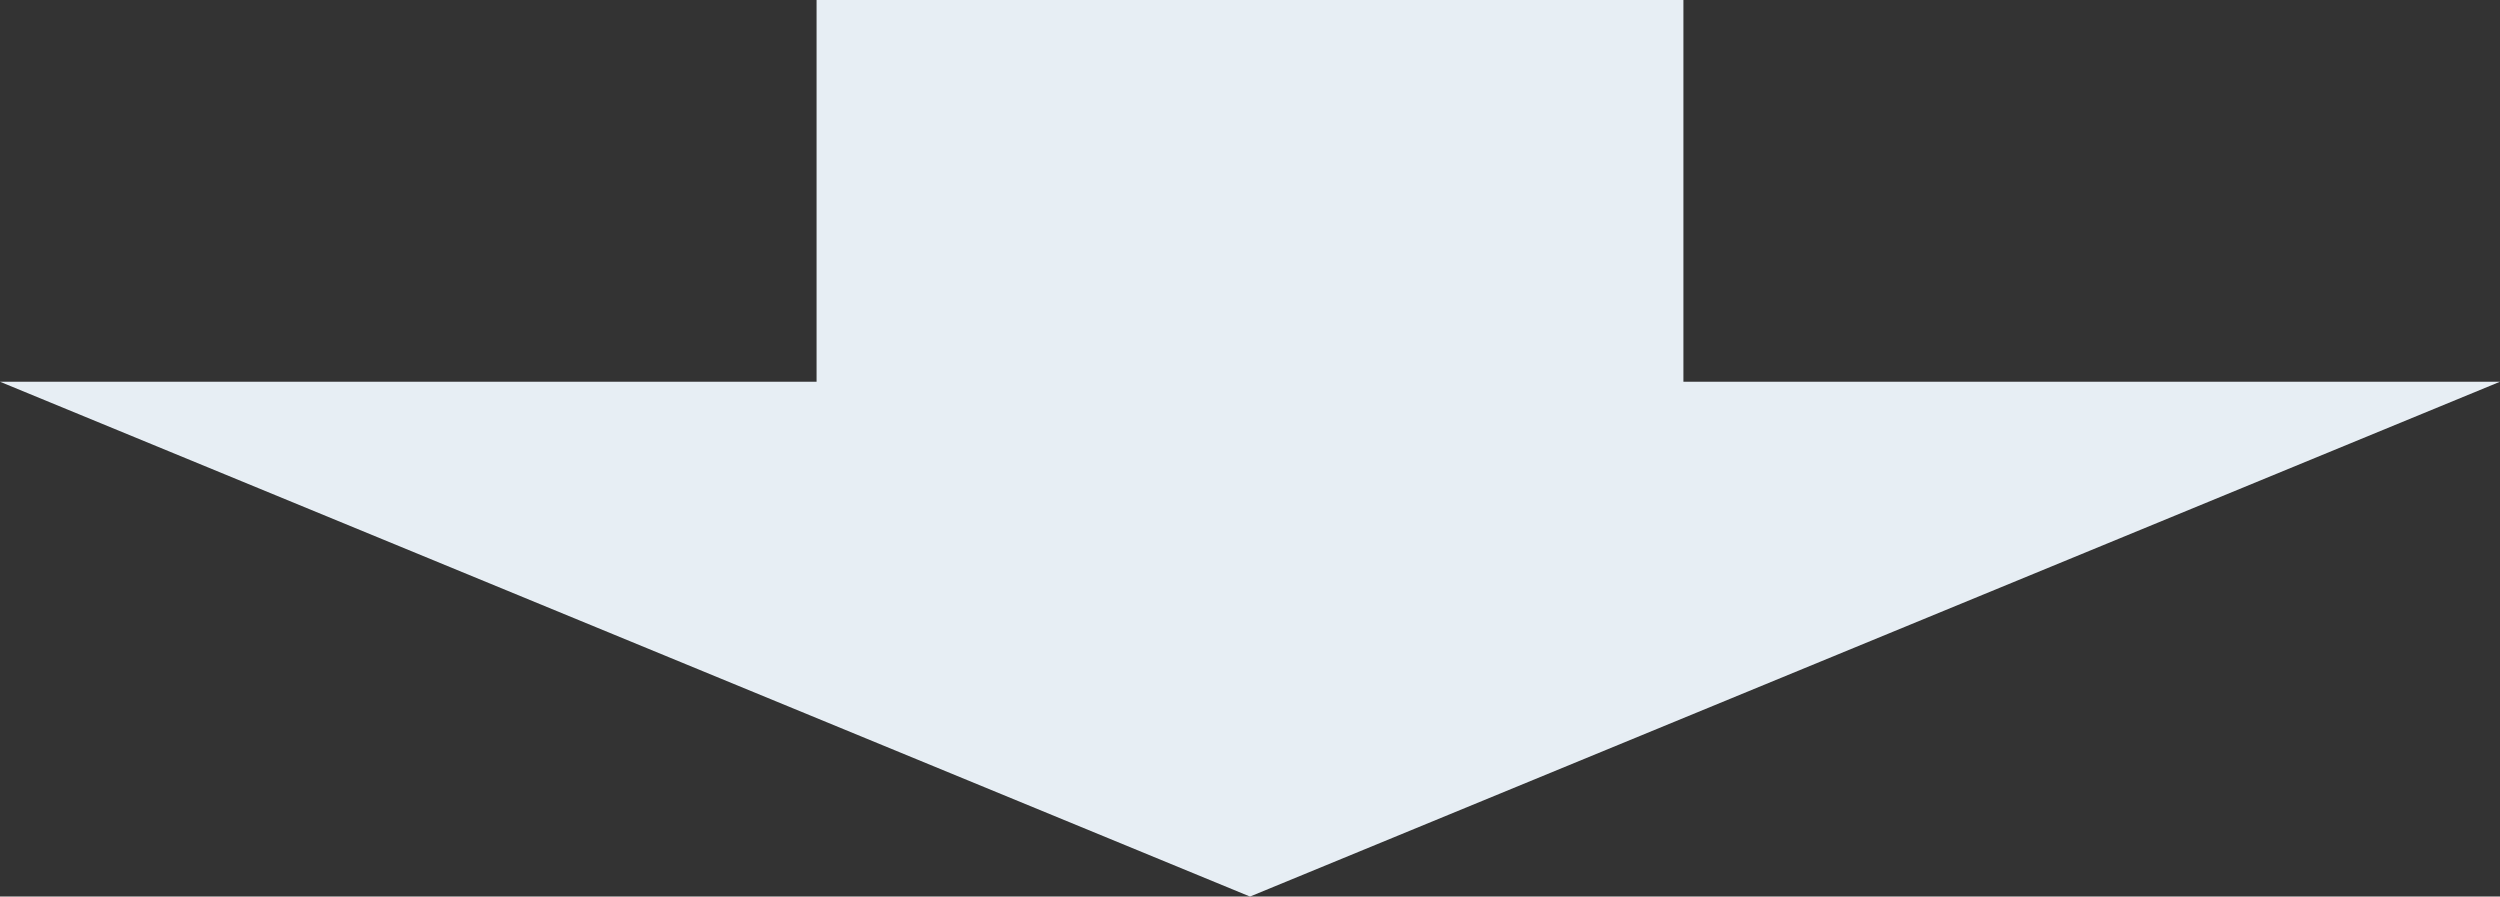 <svg xmlns="http://www.w3.org/2000/svg" width="145" height="52" viewBox="0 0 145 52">
  <rect x="0" y="0" width="145" height="52" fill="#333333" stroke="none"/>
  <path id="合体_38" data-name="合体 38" d="M6755,3046.141h47.361V3024h50.277v22.141H6900L6827.5,3076Z" transform="translate(-6755 -3024)" fill="#e7eef4"/>
</svg>
